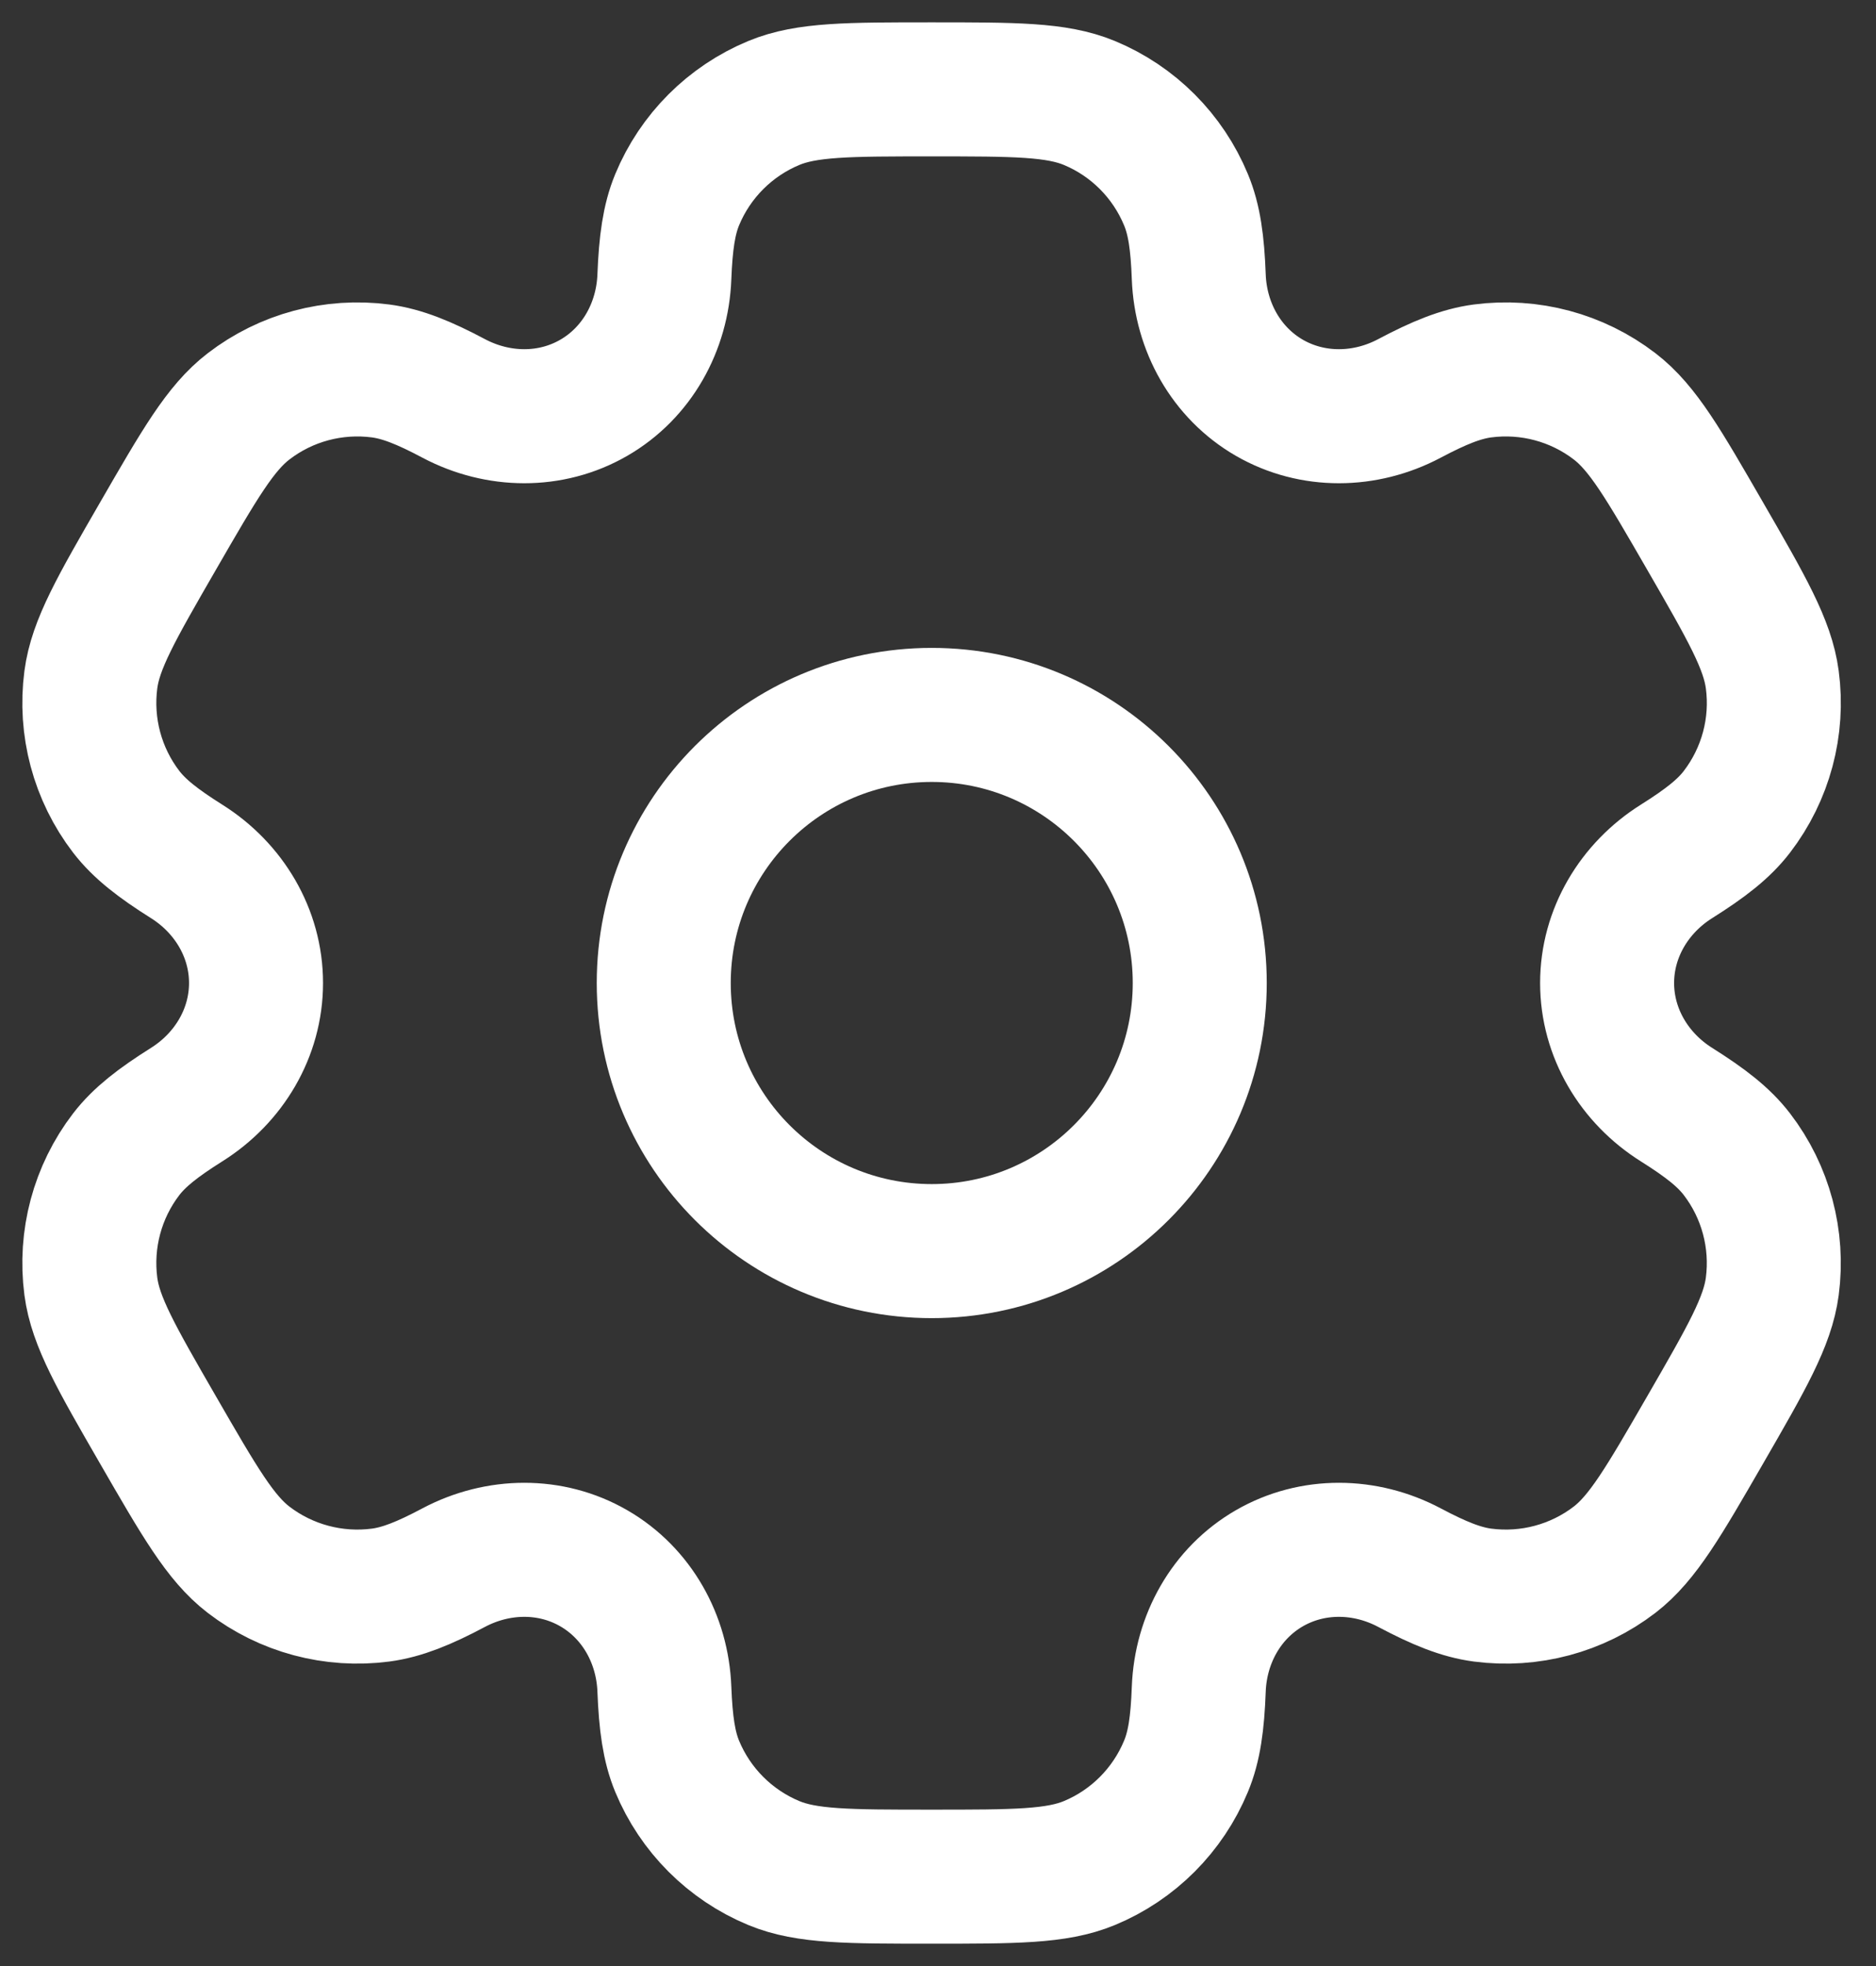 <?xml version="1.0" encoding="UTF-8"?> <svg xmlns="http://www.w3.org/2000/svg" width="21" height="22" viewBox="0 0 21 22" fill="none"><rect x="0" y="0" width="21" height="22" fill="#333333" stroke="none"/><path d="M10.43 14C12.086 14 13.43 12.657 13.43 11C13.43 9.343 12.086 8 10.43 8C8.773 8 7.43 9.343 7.43 11C7.43 12.657 8.773 14 10.43 14Z" stroke="white" stroke-width="1.5"></path><path d="M12.194 1.152C11.826 1 11.36 1 10.428 1C9.496 1 9.03 1 8.663 1.152C8.173 1.355 7.783 1.745 7.58 2.235C7.488 2.458 7.452 2.719 7.437 3.098C7.416 3.656 7.13 4.172 6.647 4.451C6.164 4.73 5.574 4.72 5.08 4.459C4.745 4.281 4.501 4.183 4.261 4.151C3.735 4.082 3.203 4.224 2.783 4.547C2.467 4.789 2.234 5.193 1.768 6C1.302 6.807 1.069 7.21 1.017 7.605C0.948 8.131 1.09 8.663 1.413 9.084C1.561 9.276 1.768 9.437 2.089 9.639C2.562 9.936 2.866 10.442 2.866 11C2.866 11.558 2.562 12.064 2.089 12.361C1.768 12.563 1.561 12.724 1.413 12.916C1.09 13.337 0.948 13.869 1.017 14.395C1.069 14.789 1.302 15.193 1.768 16C2.234 16.807 2.467 17.211 2.782 17.453C3.203 17.776 3.735 17.918 4.261 17.849C4.501 17.817 4.745 17.719 5.08 17.541C5.574 17.28 6.164 17.27 6.647 17.549C7.13 17.828 7.416 18.344 7.437 18.902C7.452 19.282 7.488 19.542 7.58 19.765C7.783 20.255 8.173 20.645 8.663 20.848C9.03 21 9.496 21 10.428 21C11.36 21 11.826 21 12.194 20.848C12.684 20.645 13.073 20.255 13.276 19.765C13.369 19.542 13.405 19.282 13.419 18.902C13.44 18.344 13.726 17.828 14.209 17.549C14.693 17.27 15.283 17.28 15.776 17.541C16.112 17.719 16.355 17.817 16.595 17.849C17.121 17.918 17.653 17.776 18.074 17.453C18.389 17.21 18.622 16.807 19.088 16C19.554 15.193 19.787 14.789 19.839 14.395C19.908 13.869 19.766 13.337 19.443 12.916C19.296 12.724 19.088 12.563 18.767 12.361C18.294 12.064 17.99 11.558 17.99 11C17.99 10.442 18.294 9.936 18.767 9.639C19.088 9.437 19.296 9.276 19.443 9.084C19.766 8.663 19.909 8.131 19.839 7.605C19.787 7.211 19.554 6.807 19.088 6C18.622 5.193 18.39 4.789 18.074 4.547C17.653 4.224 17.121 4.082 16.595 4.151C16.355 4.183 16.112 4.281 15.776 4.459C15.283 4.72 14.693 4.73 14.209 4.451C13.726 4.172 13.44 3.656 13.419 3.098C13.405 2.718 13.369 2.458 13.276 2.235C13.073 1.745 12.684 1.355 12.194 1.152Z" stroke="white" stroke-width="1.5"></path></svg> 